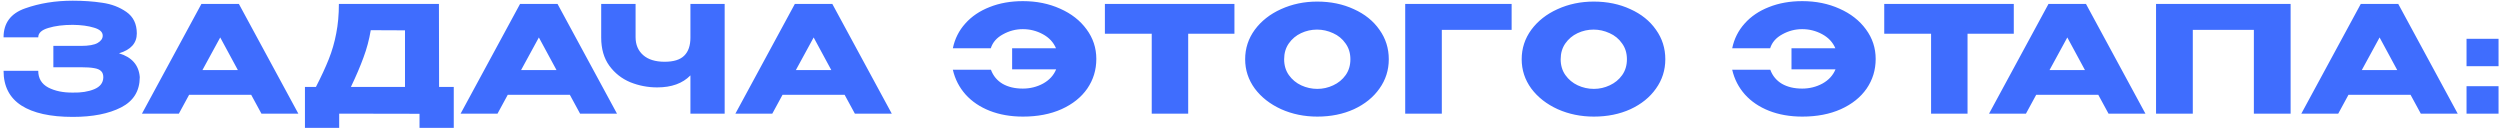 <?xml version="1.0" encoding="UTF-8"?> <svg xmlns="http://www.w3.org/2000/svg" width="506" height="26" viewBox="0 0 506 26" fill="none"><path d="M28.29 15.65C28.27 18.43 27.01 20.46 24.51 21.74C22.01 23.02 18.75 23.66 14.73 23.66C10.19 23.66 6.72 22.89 4.32 21.35C1.92 19.79 0.72 17.45 0.72 14.33H7.74C7.74 15.87 8.42 17 9.78 17.72C11.14 18.42 12.79 18.76 14.73 18.74C16.43 18.78 17.88 18.55 19.08 18.05C20.28 17.55 20.89 16.75 20.91 15.65C20.91 15.09 20.76 14.67 20.46 14.39C20.16 14.09 19.69 13.89 19.05 13.79C18.41 13.67 17.51 13.61 16.35 13.61H10.8V9.29H16.35C17.95 9.29 19.09 9.09 19.77 8.69C20.45 8.29 20.79 7.8 20.79 7.22C20.79 6.48 20.2 5.94 19.02 5.6C17.86 5.24 16.43 5.05 14.73 5.03C12.79 5.03 11.14 5.24 9.78 5.66C8.42 6.06 7.74 6.69 7.74 7.55H0.72C0.72 4.67 2.17 2.72 5.07 1.7C7.99 0.66 11.21 0.14 14.73 0.14C16.87 0.14 18.86 0.28 20.7 0.56C22.56 0.82 24.19 1.44 25.59 2.42C26.99 3.4 27.69 4.85 27.69 6.77C27.69 8.73 26.49 10.07 24.09 10.79C26.69 11.57 28.09 13.17 28.29 15.59V15.65ZM60.383 23H52.913L50.843 19.19H38.273L36.203 23H28.733L40.763 0.8H48.353L60.383 23ZM44.573 7.58L40.973 14.18H48.143L44.573 7.58ZM88.871 17.6H91.841V25.88H84.911V23.03L68.651 23V25.88H61.721V17.6H63.941C65.021 15.5 65.891 13.62 66.551 11.96C67.211 10.3 67.711 8.57 68.051 6.77C68.411 4.95 68.591 2.96 68.591 0.8H88.841L88.871 17.6ZM75.041 6.11C74.721 8.03 74.231 9.87 73.571 11.63C72.931 13.39 72.081 15.38 71.021 17.6H81.971V6.14L75.041 6.11ZM124.877 23H117.407L115.337 19.19H102.767L100.697 23H93.227L105.257 0.8H112.847L124.877 23ZM109.067 7.58L105.467 14.18H112.637L109.067 7.58ZM139.742 0.8H146.672V23H139.742V15.26C138.162 16.88 135.922 17.69 133.022 17.69C131.122 17.69 129.302 17.34 127.562 16.64C125.842 15.92 124.432 14.81 123.332 13.31C122.232 11.79 121.682 9.89 121.682 7.61V0.8H128.642V7.52C128.642 9.04 129.152 10.25 130.172 11.15C131.192 12.05 132.642 12.5 134.522 12.5C136.342 12.5 137.662 12.09 138.482 11.27C139.322 10.45 139.742 9.23 139.742 7.61V0.8ZM180.494 23H173.024L170.954 19.19H158.384L156.314 23H148.844L160.874 0.8H168.464L180.494 23ZM164.684 7.58L161.084 14.18H168.254L164.684 7.58ZM221.896 11.93C221.896 14.15 221.286 16.15 220.066 17.93C218.846 19.69 217.106 21.08 214.846 22.1C212.606 23.1 210.006 23.6 207.046 23.6C204.566 23.6 202.326 23.21 200.326 22.43C198.346 21.65 196.716 20.55 195.436 19.13C194.156 17.69 193.296 16.02 192.856 14.12H200.566C201.026 15.36 201.816 16.31 202.936 16.97C204.056 17.61 205.416 17.93 207.016 17.93C208.496 17.93 209.866 17.59 211.126 16.91C212.386 16.21 213.266 15.25 213.766 14.03H204.856V9.77H213.736C213.216 8.55 212.326 7.6 211.066 6.92C209.806 6.24 208.456 5.9 207.016 5.9C205.596 5.9 204.256 6.25 202.996 6.95C201.736 7.63 200.916 8.57 200.536 9.77H192.856C193.256 7.85 194.096 6.18 195.376 4.76C196.656 3.32 198.296 2.21 200.296 1.43C202.296 0.63 204.546 0.23 207.046 0.23C209.806 0.23 212.316 0.74 214.576 1.76C216.836 2.76 218.616 4.15 219.916 5.93C221.236 7.71 221.896 9.71 221.896 11.93ZM223.63 6.8V0.8H249.85L223.63 6.8ZM249.85 0.8V6.83H240.49V23H233.11V6.83H223.63V0.8H249.85ZM266.6 0.32C269.34 0.32 271.81 0.83 274.01 1.85C276.23 2.85 277.96 4.24 279.2 6.02C280.46 7.78 281.09 9.77 281.09 11.99C281.09 14.19 280.46 16.17 279.2 17.93C277.96 19.69 276.24 21.08 274.04 22.1C271.84 23.1 269.37 23.6 266.63 23.6C263.99 23.6 261.55 23.1 259.31 22.1C257.07 21.08 255.29 19.69 253.97 17.93C252.67 16.15 252.02 14.17 252.02 11.99C252.02 9.79 252.67 7.8 253.97 6.02C255.29 4.24 257.06 2.85 259.28 1.85C261.52 0.83 263.96 0.32 266.6 0.32ZM266.63 17.99C267.75 17.99 268.82 17.75 269.84 17.27C270.88 16.79 271.72 16.1 272.36 15.2C273 14.3 273.32 13.23 273.32 11.99C273.32 10.75 272.99 9.68 272.33 8.78C271.69 7.86 270.85 7.17 269.81 6.71C268.77 6.23 267.69 5.99 266.57 5.99C265.43 5.99 264.35 6.23 263.33 6.71C262.31 7.19 261.48 7.89 260.84 8.81C260.22 9.71 259.91 10.77 259.91 11.99C259.91 13.23 260.23 14.3 260.87 15.2C261.51 16.1 262.34 16.79 263.36 17.27C264.4 17.75 265.49 17.99 266.63 17.99ZM305.954 0.8V6.05H291.824V23H284.414V0.8H305.954ZM322.569 0.32C325.309 0.32 327.779 0.83 329.979 1.85C332.199 2.85 333.929 4.24 335.169 6.02C336.429 7.78 337.059 9.77 337.059 11.99C337.059 14.19 336.429 16.17 335.169 17.93C333.929 19.69 332.209 21.08 330.009 22.1C327.809 23.1 325.339 23.6 322.599 23.6C319.959 23.6 317.519 23.1 315.279 22.1C313.039 21.08 311.259 19.69 309.939 17.93C308.639 16.15 307.989 14.17 307.989 11.99C307.989 9.79 308.639 7.8 309.939 6.02C311.259 4.24 313.029 2.85 315.249 1.85C317.489 0.83 319.929 0.32 322.569 0.32ZM322.599 17.99C323.719 17.99 324.789 17.75 325.809 17.27C326.849 16.79 327.689 16.1 328.329 15.2C328.969 14.3 329.289 13.23 329.289 11.99C329.289 10.75 328.959 9.68 328.299 8.78C327.659 7.86 326.819 7.17 325.779 6.71C324.739 6.23 323.659 5.99 322.539 5.99C321.399 5.99 320.319 6.23 319.299 6.71C318.279 7.19 317.449 7.89 316.809 8.81C316.189 9.71 315.879 10.77 315.879 11.99C315.879 13.23 316.199 14.3 316.839 15.2C317.479 16.1 318.309 16.79 319.329 17.27C320.369 17.75 321.459 17.99 322.599 17.99ZM379.637 11.93C379.637 14.15 379.027 16.15 377.807 17.93C376.587 19.69 374.847 21.08 372.587 22.1C370.347 23.1 367.747 23.6 364.787 23.6C362.307 23.6 360.067 23.21 358.067 22.43C356.087 21.65 354.457 20.55 353.177 19.13C351.897 17.69 351.037 16.02 350.597 14.12H358.307C358.767 15.36 359.557 16.31 360.677 16.97C361.797 17.61 363.157 17.93 364.757 17.93C366.237 17.93 367.607 17.59 368.867 16.91C370.127 16.21 371.007 15.25 371.507 14.03H362.597V9.77H371.477C370.957 8.55 370.067 7.6 368.807 6.92C367.547 6.24 366.197 5.9 364.757 5.9C363.337 5.9 361.997 6.25 360.737 6.95C359.477 7.63 358.657 8.57 358.277 9.77H350.597C350.997 7.85 351.837 6.18 353.117 4.76C354.397 3.32 356.037 2.21 358.037 1.43C360.037 0.63 362.287 0.23 364.787 0.23C367.547 0.23 370.057 0.74 372.317 1.76C374.577 2.76 376.357 4.15 377.657 5.93C378.977 7.71 379.637 9.71 379.637 11.93ZM381.37 6.8V0.8H407.59L381.37 6.8ZM407.59 0.8V6.83H398.23V23H390.85V6.83H381.37V0.8H407.59ZM434.234 23H426.764L424.694 19.19H412.124L410.054 23H402.584L414.614 0.8H422.204L434.234 23ZM418.424 7.58L414.824 14.18H421.994L418.424 7.58ZM463.622 0.8V23H456.182V6.05H443.822V23H436.382V0.8H463.622ZM497.439 23H489.969L487.899 19.19H475.329L473.259 23H465.789L477.819 0.8H485.409L497.439 23ZM481.629 7.58L478.029 14.18H485.199L481.629 7.58ZM499.227 7.85H505.707V13.4H499.227V7.85ZM499.227 17.45H505.707V23H499.227V17.45Z" fill="#3F6DFE"></path></svg> 